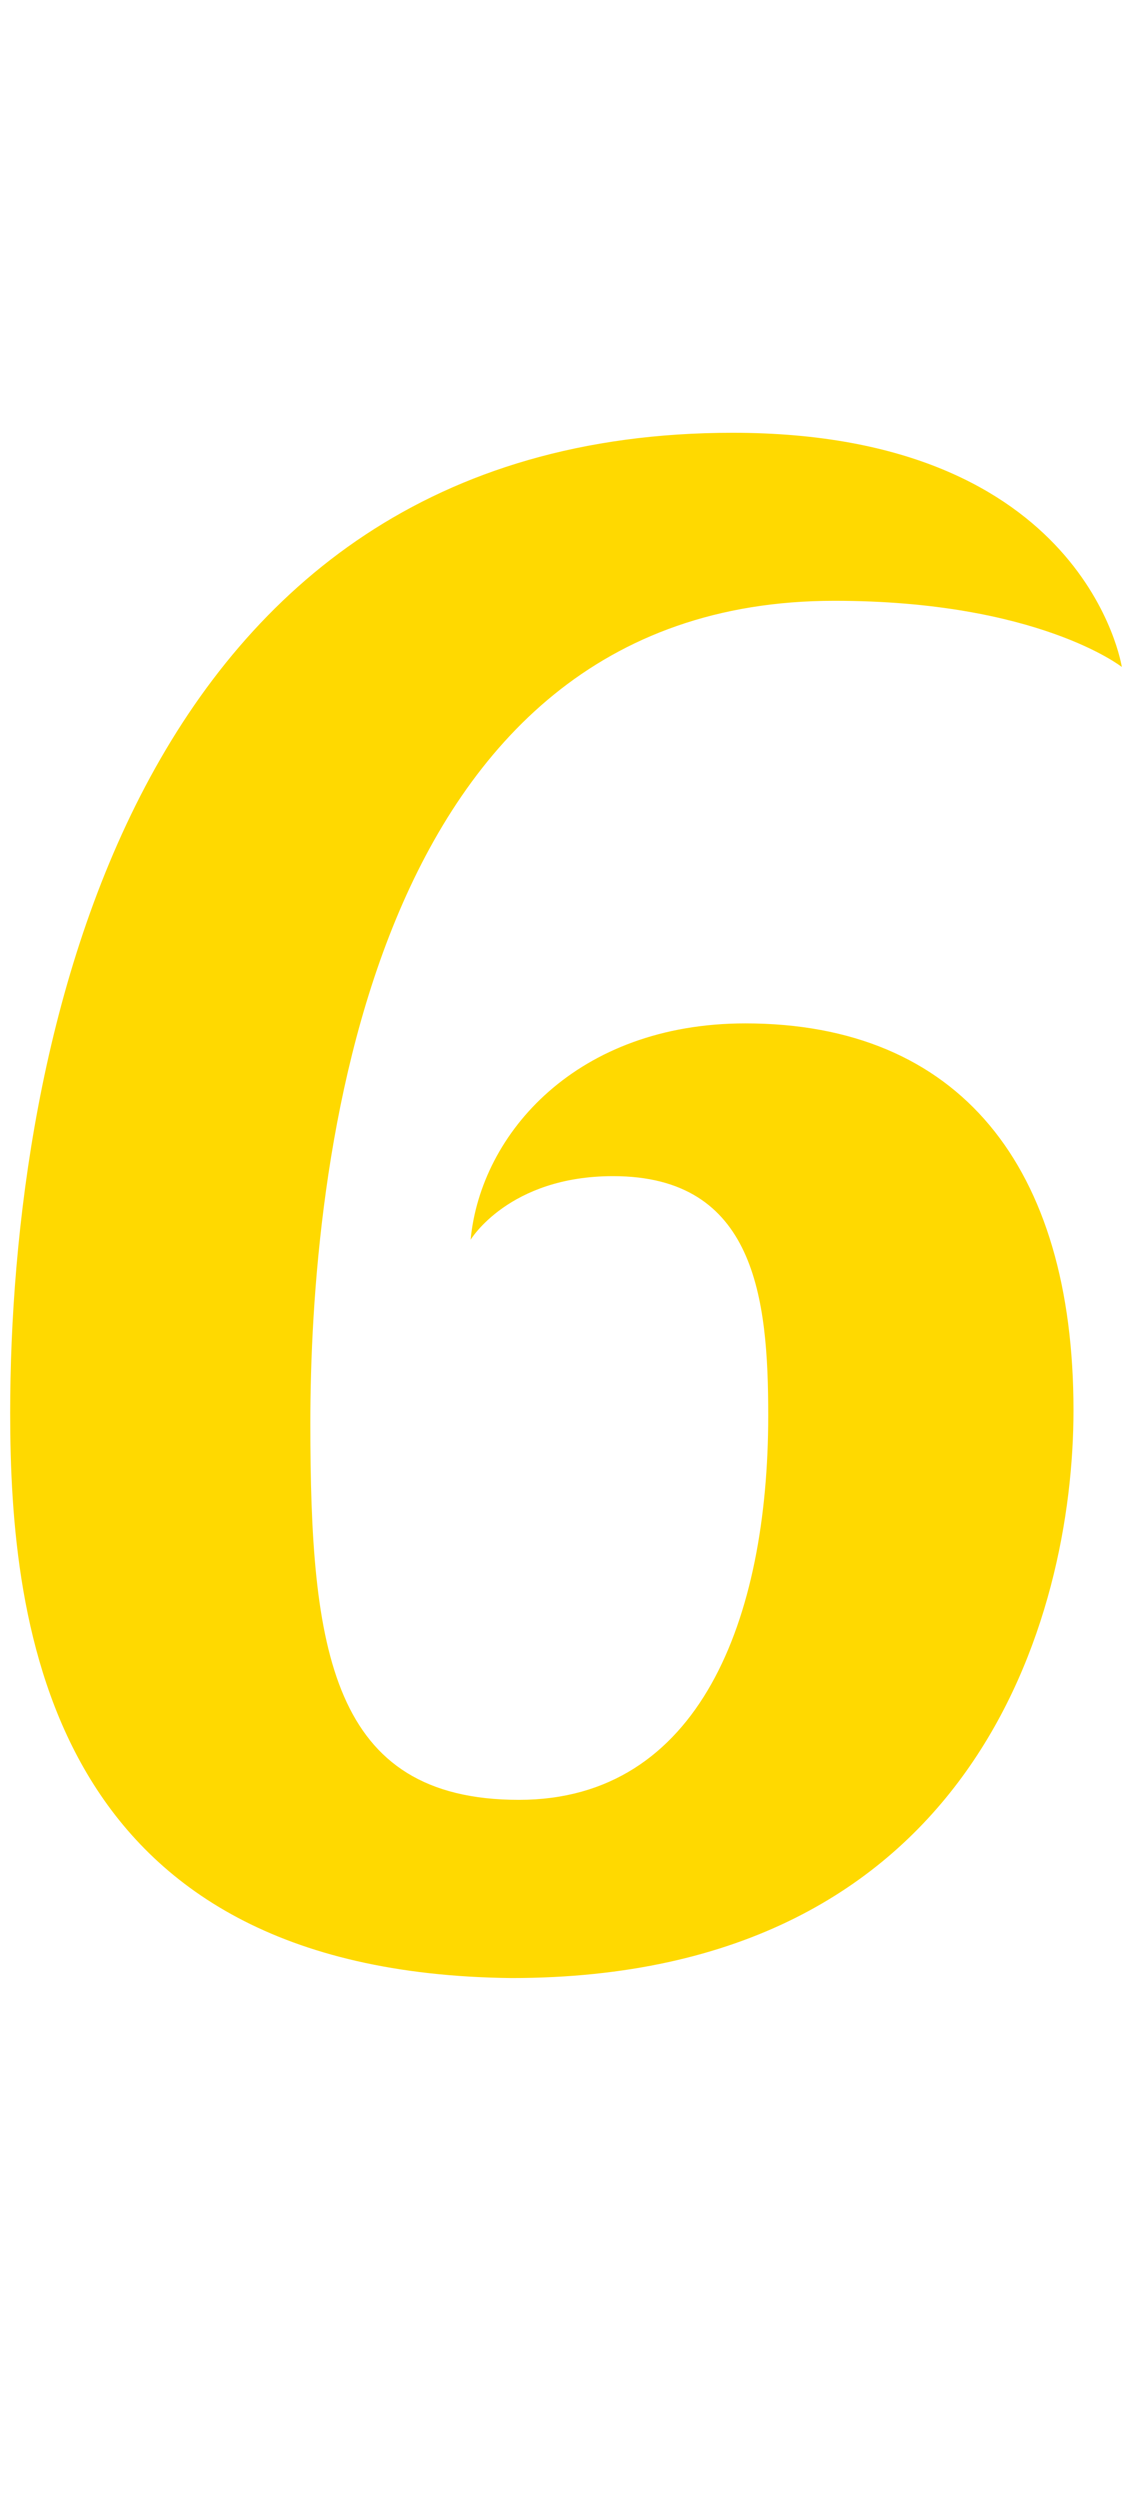 <?xml version="1.0" encoding="utf-8"?>
<!-- Generator: Adobe Illustrator 26.5.0, SVG Export Plug-In . SVG Version: 6.00 Build 0)  -->
<svg version="1.1" id="_レイヤー_2" xmlns="http://www.w3.org/2000/svg" xmlns:xlink="http://www.w3.org/1999/xlink" x="0px"
	 y="0px" viewBox="0 0 44.5 98.2" style="enable-background:new 0 0 44.5 98.2;" xml:space="preserve">
<style type="text/css">
	.st0{fill:#FFD900;}
</style>
<g>
	<path class="st0" d="M32.8,23.6c-18.5,0-20.6,22.6-20.6,32.3c0,8.9,0.8,14.8,8.2,14.8c7.1,0,9.8-7.1,9.8-15.1
		c0-4.6-0.5-9.4-6.1-9.4c-4.1,0-5.6,2.5-5.6,2.5c0.4-4.2,4.2-8.5,10.8-8.5c8.4,0,12.9,5.6,12.9,15.2c0,8.1-3.9,22.3-22.1,22.3
		C1.9,77.5,0.4,63.9,0.4,55.5c0-14.3,4.7-38.5,28.4-38.5c13.9,0,15.3,9.2,15.3,9.2S40.8,23.6,32.8,23.6z"/>
</g>
</svg>
